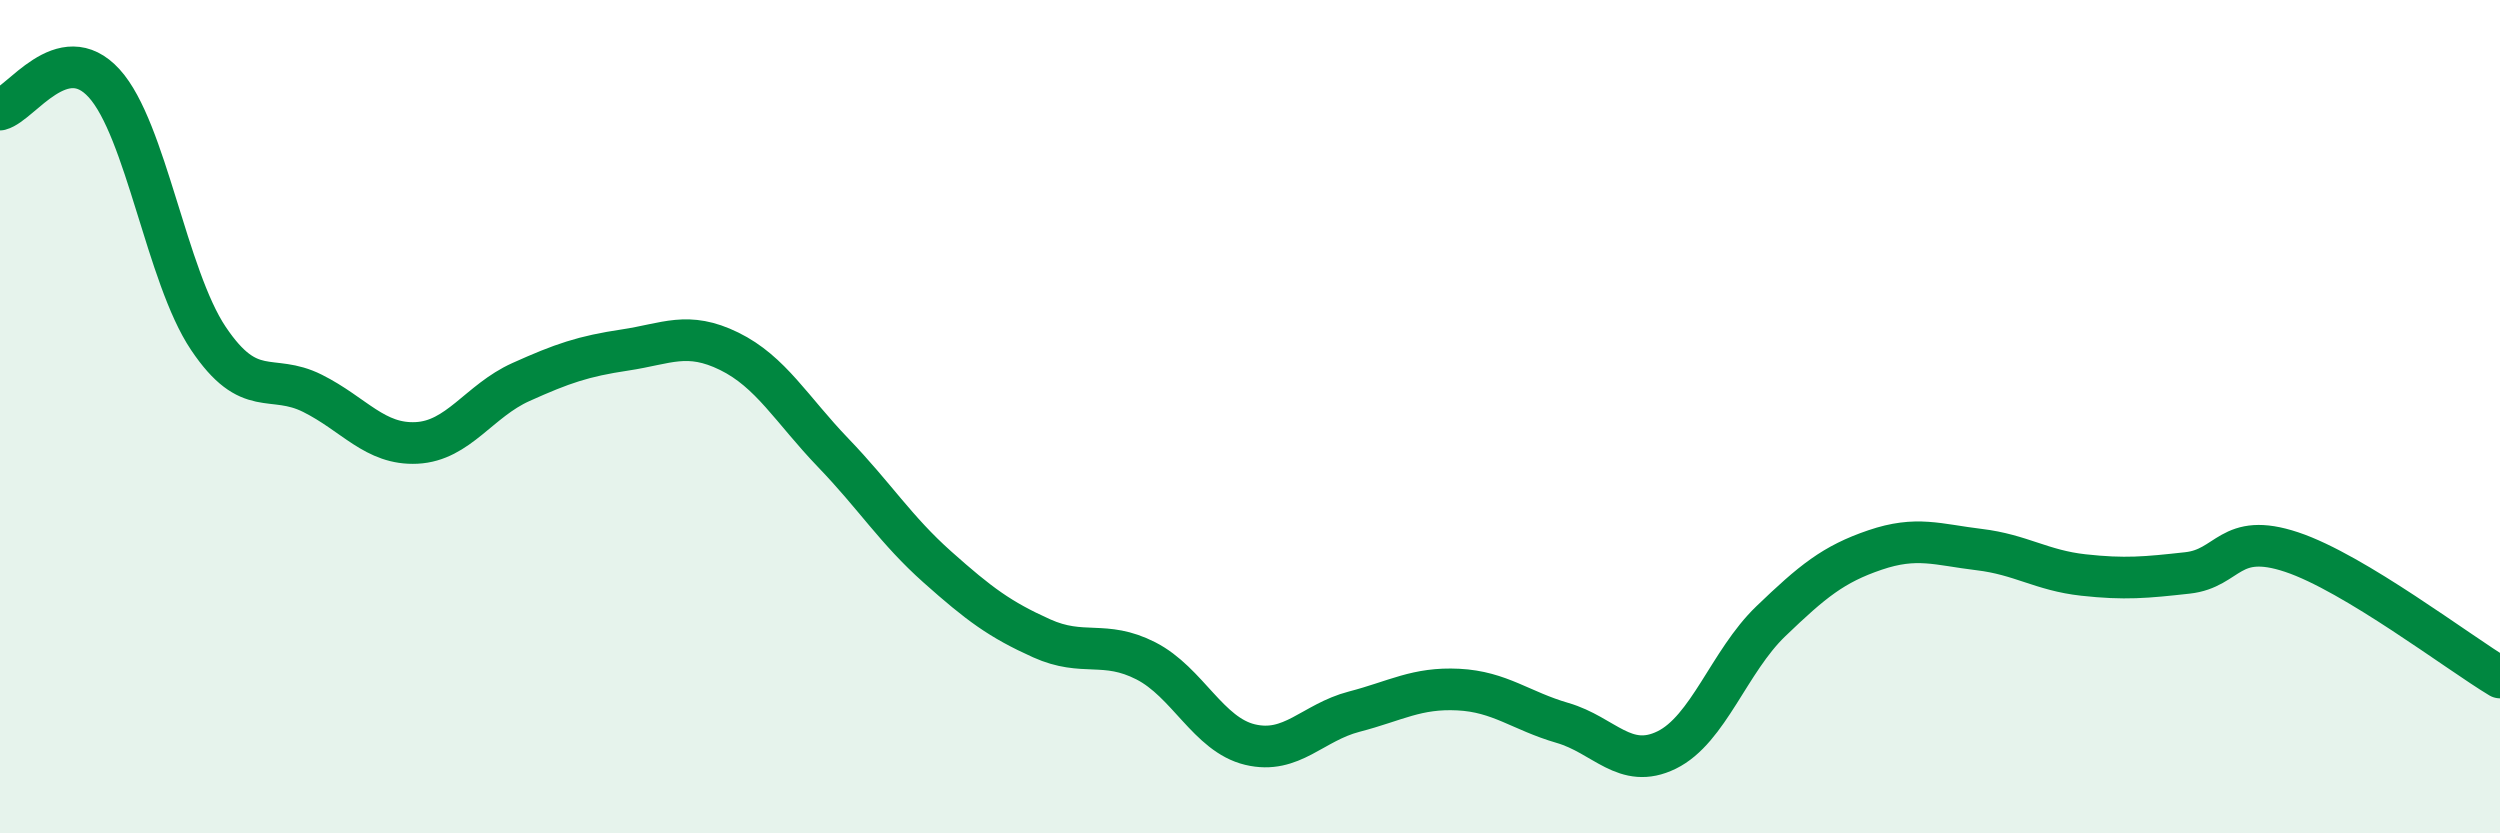 
    <svg width="60" height="20" viewBox="0 0 60 20" xmlns="http://www.w3.org/2000/svg">
      <path
        d="M 0,2.63 C 0.5,2.5 1.5,0.9 2.5,2 C 3.5,3.1 4,6.63 5,8.12 C 6,9.61 6.5,8.94 7.5,9.44 C 8.5,9.94 9,10.68 10,10.63 C 11,10.58 11.5,9.62 12.5,9.17 C 13.5,8.72 14,8.55 15,8.4 C 16,8.25 16.5,7.94 17.5,8.43 C 18.5,8.92 19,9.83 20,10.87 C 21,11.91 21.5,12.72 22.5,13.61 C 23.5,14.5 24,14.87 25,15.32 C 26,15.77 26.5,15.35 27.5,15.86 C 28.5,16.37 29,17.63 30,17.87 C 31,18.11 31.5,17.34 32.5,17.08 C 33.5,16.82 34,16.5 35,16.55 C 36,16.6 36.5,17.06 37.5,17.35 C 38.5,17.64 39,18.49 40,18 C 41,17.51 41.5,15.87 42.5,14.91 C 43.5,13.95 44,13.54 45,13.2 C 46,12.86 46.5,13.07 47.5,13.19 C 48.5,13.31 49,13.69 50,13.8 C 51,13.91 51.5,13.86 52.5,13.75 C 53.5,13.64 53.5,12.75 55,13.25 C 56.5,13.75 59,15.66 60,16.26L60 20L0 20Z"
        fill="#008740"
        opacity="0.1"
        stroke-linecap="round"
        stroke-linejoin="round"
      />
      <path
        d="M 0,2.63 C 0.5,2.5 1.5,0.9 2.5,2 C 3.5,3.1 4,6.63 5,8.12 C 6,9.61 6.5,8.94 7.5,9.44 C 8.5,9.94 9,10.68 10,10.63 C 11,10.58 11.5,9.62 12.5,9.17 C 13.5,8.72 14,8.55 15,8.4 C 16,8.25 16.5,7.94 17.5,8.43 C 18.5,8.92 19,9.83 20,10.87 C 21,11.91 21.5,12.72 22.5,13.61 C 23.5,14.5 24,14.87 25,15.32 C 26,15.77 26.5,15.35 27.5,15.86 C 28.5,16.37 29,17.63 30,17.87 C 31,18.11 31.5,17.34 32.5,17.08 C 33.5,16.82 34,16.5 35,16.55 C 36,16.6 36.5,17.06 37.5,17.35 C 38.5,17.64 39,18.49 40,18 C 41,17.51 41.5,15.87 42.5,14.91 C 43.5,13.95 44,13.54 45,13.2 C 46,12.86 46.5,13.07 47.5,13.19 C 48.5,13.31 49,13.69 50,13.8 C 51,13.91 51.5,13.86 52.5,13.75 C 53.5,13.64 53.5,12.75 55,13.25 C 56.5,13.75 59,15.66 60,16.26"
        stroke="#008740"
        stroke-width="1"
        fill="none"
        stroke-linecap="round"
        stroke-linejoin="round"
      />
    </svg>
  